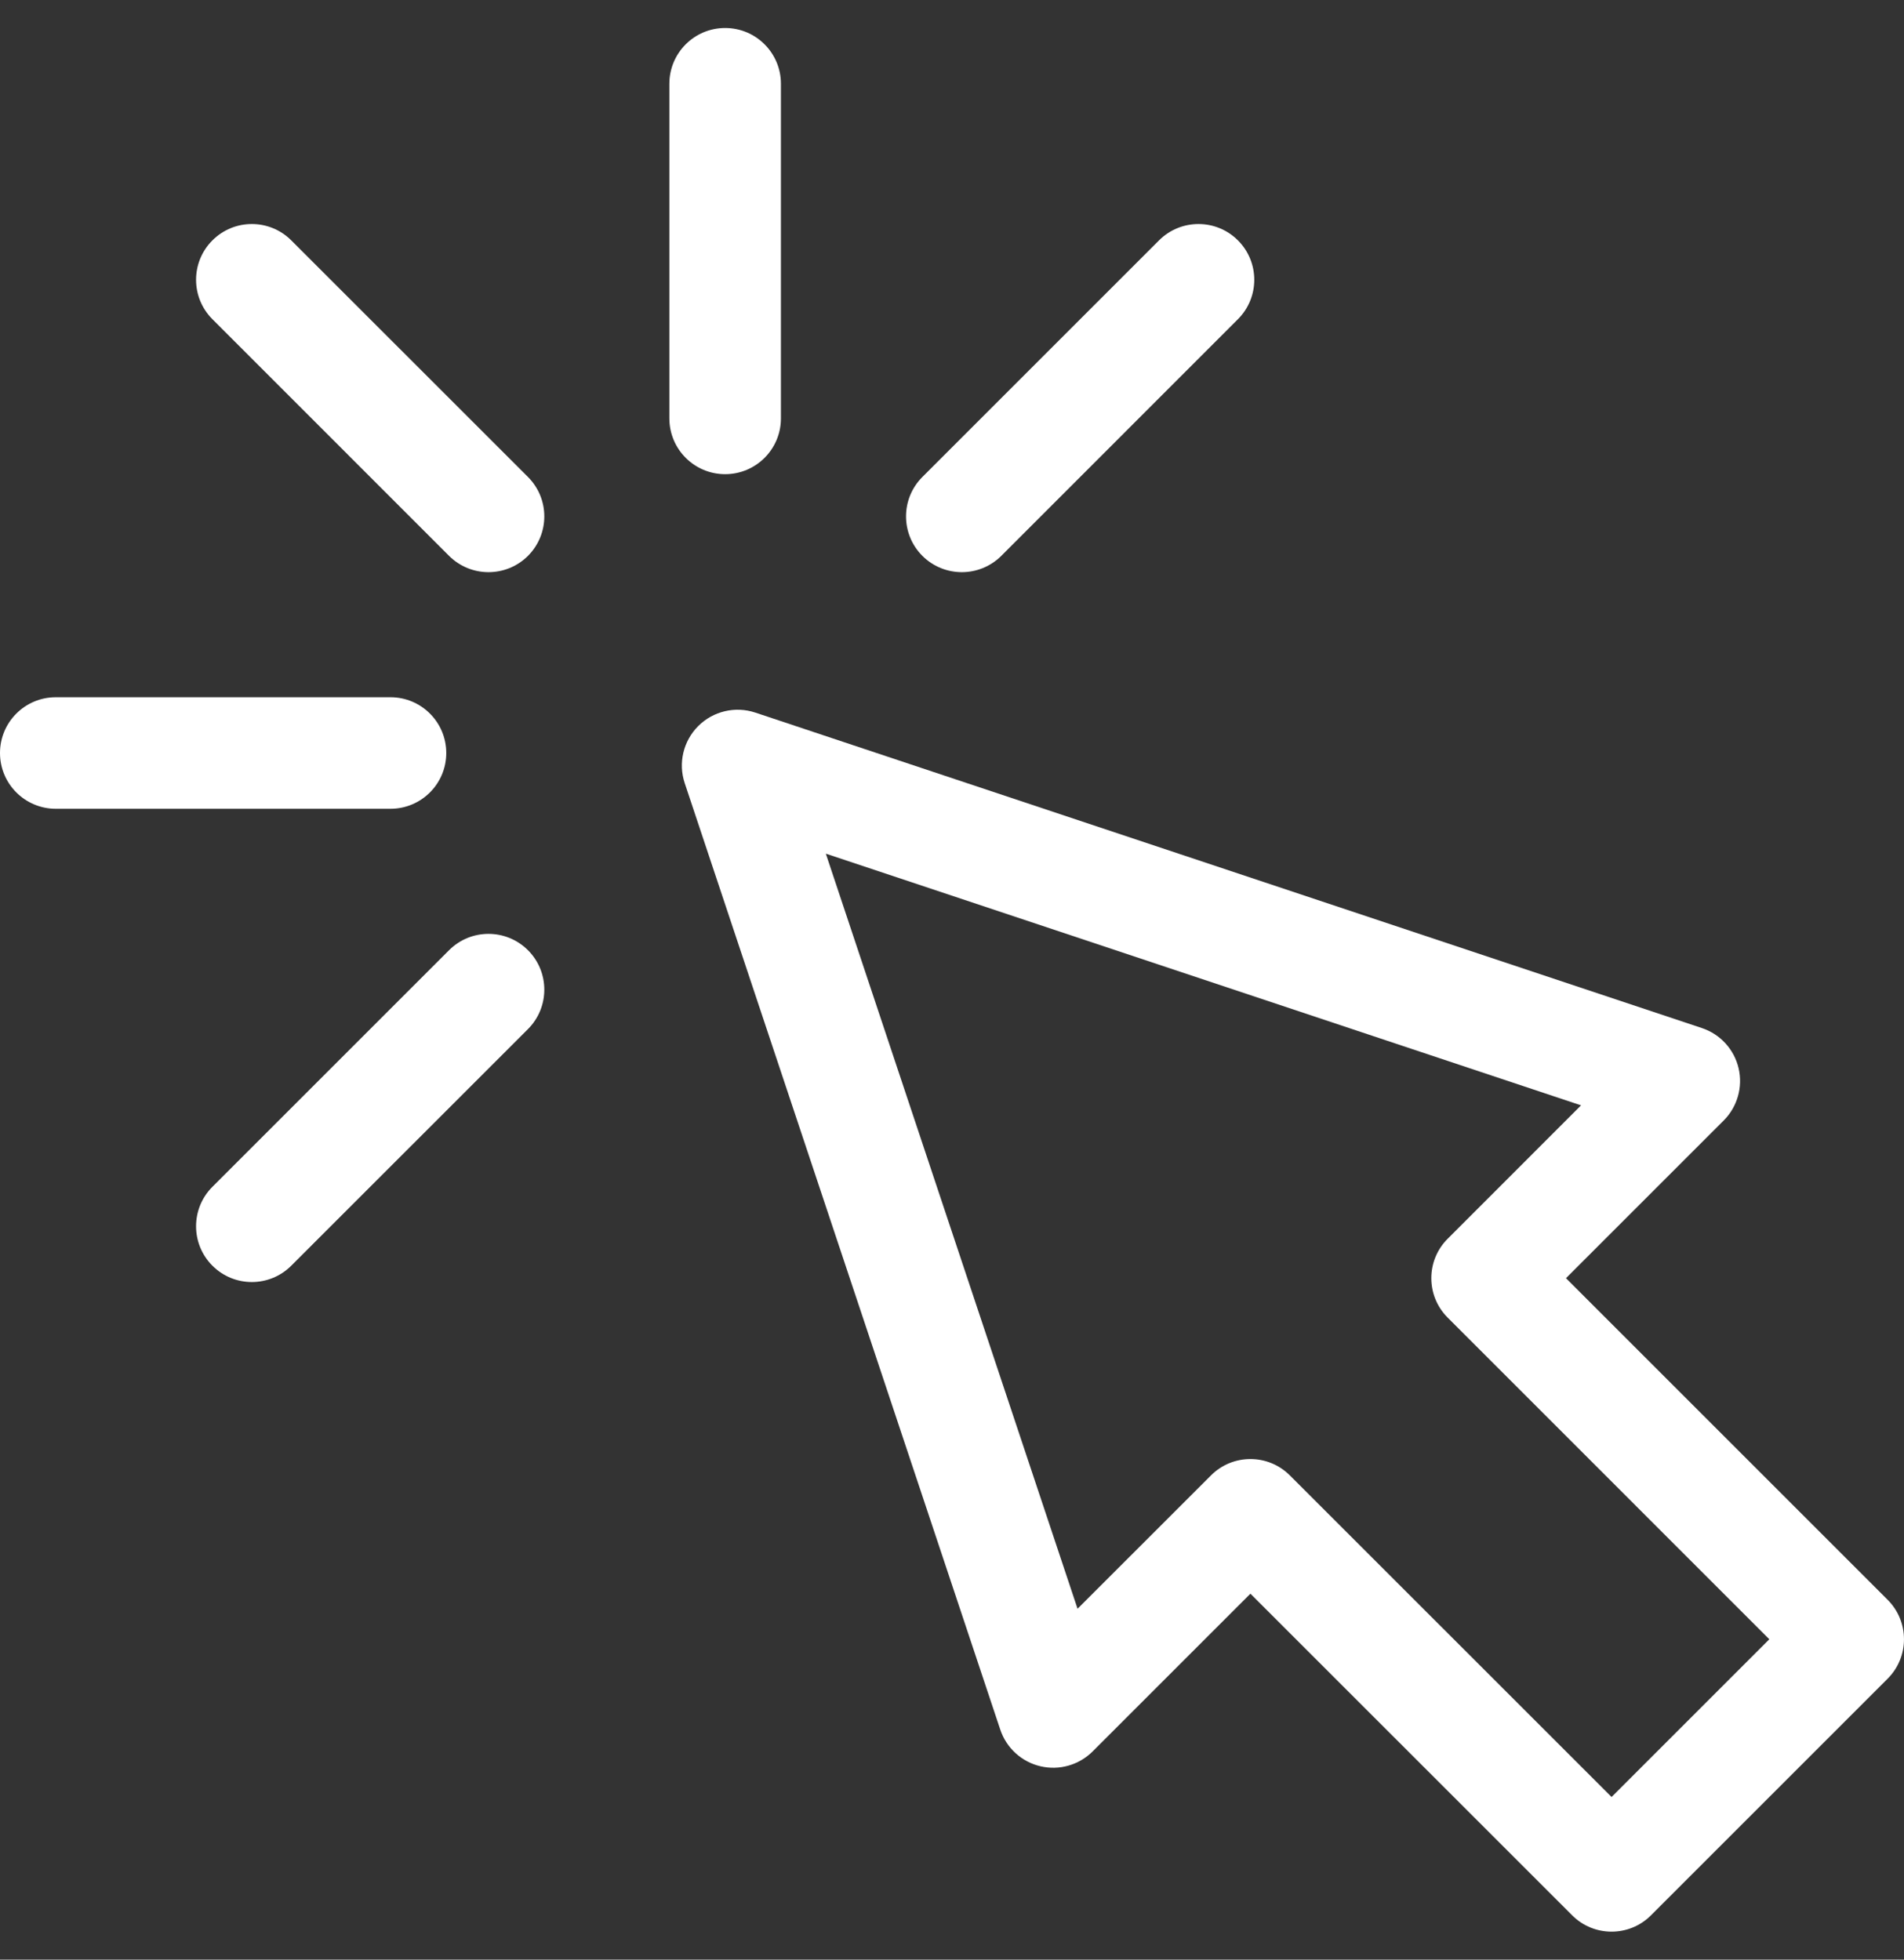 <svg width="34" height="35" viewBox="0 0 34 35" fill="none" xmlns="http://www.w3.org/2000/svg">
<rect x="0" y="0" width="34" height="35" fill="#333333" stroke="none"/>
<g clip-path="url(#clip0_26_1676)">
<path d="M33.708 28.573L27.964 22.829L30.781 20.012C31.025 19.767 31.125 19.414 31.046 19.078C30.967 18.742 30.719 18.471 30.392 18.362L13.487 12.727C13.13 12.608 12.735 12.701 12.468 12.968C12.201 13.235 12.108 13.63 12.227 13.987L17.862 30.892C17.971 31.219 18.242 31.467 18.578 31.546C18.914 31.626 19.267 31.525 19.512 31.281L22.329 28.464L28.074 34.208C28.268 34.403 28.523 34.5 28.778 34.5C29.033 34.5 29.288 34.403 29.482 34.208L33.708 29.982C34.097 29.593 34.097 28.963 33.708 28.573ZM28.778 32.095L23.033 26.351C22.644 25.962 22.013 25.962 21.625 26.351L19.242 28.733L14.747 15.247L28.233 19.742L25.851 22.125C25.462 22.513 25.462 23.144 25.851 23.533L31.595 29.278L28.778 32.095Z" fill="white"/>
<path d="M12.949 8.469C13.499 8.469 13.945 8.023 13.945 7.473V1.496C13.945 0.946 13.499 0.5 12.949 0.5C12.399 0.5 11.953 0.946 11.953 1.496V7.473C11.953 8.023 12.399 8.469 12.949 8.469Z" fill="white"/>
<path d="M5.201 4.293C4.812 3.904 4.182 3.904 3.793 4.293C3.404 4.682 3.404 5.312 3.793 5.701L8.019 9.928C8.408 10.316 9.039 10.316 9.428 9.928C9.817 9.538 9.817 8.908 9.428 8.519L5.201 4.293Z" fill="white"/>
<path d="M8.019 16.971L3.793 21.197C3.404 21.586 3.404 22.217 3.793 22.606C4.182 22.995 4.812 22.995 5.201 22.606L9.428 18.38C9.817 17.991 9.817 17.36 9.428 16.971C9.038 16.582 8.408 16.582 8.019 16.971Z" fill="white"/>
<path d="M17.88 9.928L22.106 5.701C22.495 5.312 22.495 4.682 22.106 4.293C21.717 3.904 21.086 3.904 20.697 4.293L16.471 8.519C16.082 8.908 16.082 9.538 16.471 9.928C16.86 10.316 17.491 10.316 17.88 9.928Z" fill="white"/>
<path d="M7.969 13.449C7.969 12.899 7.523 12.453 6.973 12.453H0.996C0.446 12.453 0 12.899 0 13.449C0 13.999 0.446 14.445 0.996 14.445H6.973C7.523 14.445 7.969 13.999 7.969 13.449Z" fill="white"/>
</g>
<defs>
<clipPath id="clip0_26_1676">
<rect width="34" height="34" fill="white" transform="translate(0 0.5)"/>
</clipPath>
</defs>
</svg>
